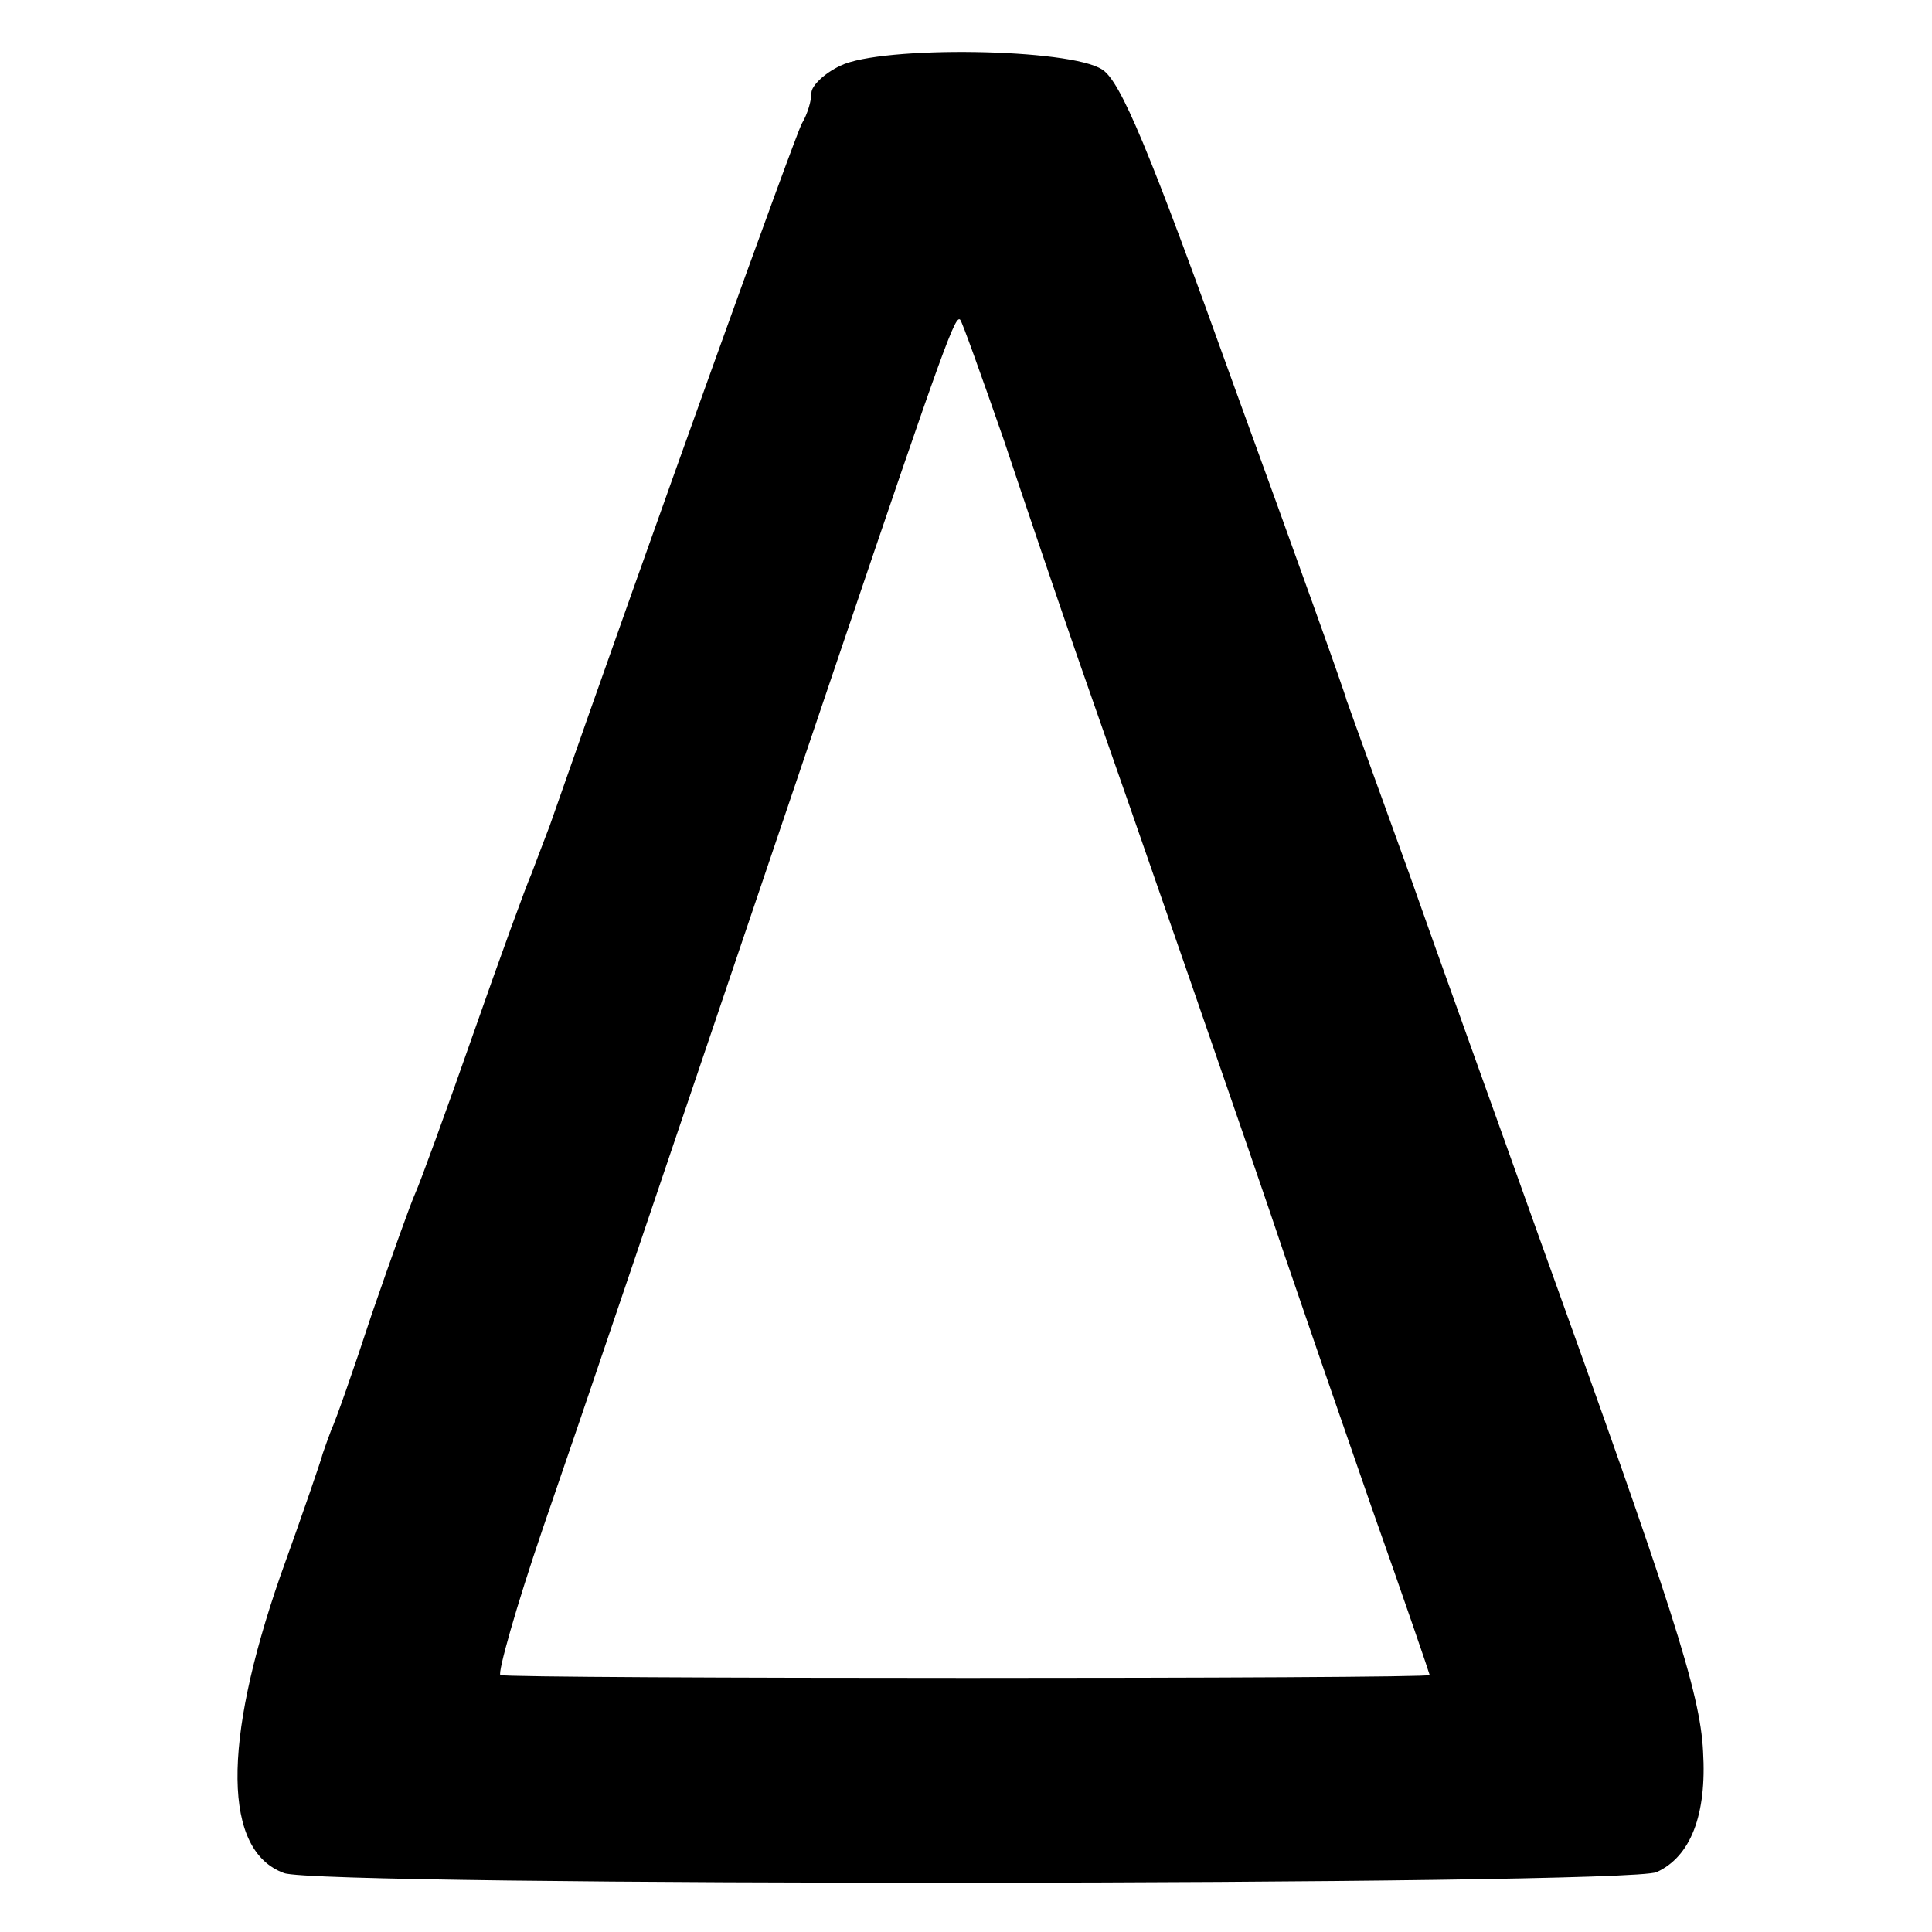 <?xml version="1.0" standalone="no"?>
<!DOCTYPE svg PUBLIC "-//W3C//DTD SVG 20010904//EN"
 "http://www.w3.org/TR/2001/REC-SVG-20010904/DTD/svg10.dtd">
<svg version="1.0" xmlns="http://www.w3.org/2000/svg"
 width="200pt" height="200pt" viewBox="0 0 200 200"
 preserveAspectRatio="xMidYMid meet">
<g transform="translate(0,200) scale(0.1,-0.1)"
fill="#000000" stroke="none">
<path d="M870 1932 c-17 -8 -30 -21 -30 -28 0 -8 -4 -22 -10 -32 -7 -13 -154
-421 -261 -727 -6 -16 -15 -39 -19 -50 -5 -11 -32 -85 -60 -165 -28 -80 -55
-154 -60 -165 -5 -11 -25 -67 -45 -125 -19 -58 -38 -112 -42 -120 -3 -8 -7
-19 -9 -25 -1 -5 -21 -63 -44 -127 -60 -173 -59 -284 4 -307 35 -14 1391 -13
1421 1 35 16 52 59 48 125 -3 61 -32 150 -170 533 -46 129 -107 298 -134 375
-28 77 -53 147 -56 155 -3 8 -7 20 -9 25 -1 6 -53 151 -116 324 -89 248 -118
317 -137 329 -33 22 -228 25 -271 4z m169 -387 c22 -66 56 -166 75 -221 60
-171 186 -534 216 -624 16 -47 56 -163 89 -258 34 -96 61 -175 61 -176 0 -4
-954 -4 -962 0 -3 2 16 70 44 152 49 142 93 273 306 902 111 328 121 354 126
349 2 -2 22 -58 45 -124z"/>
</g>
</svg>

